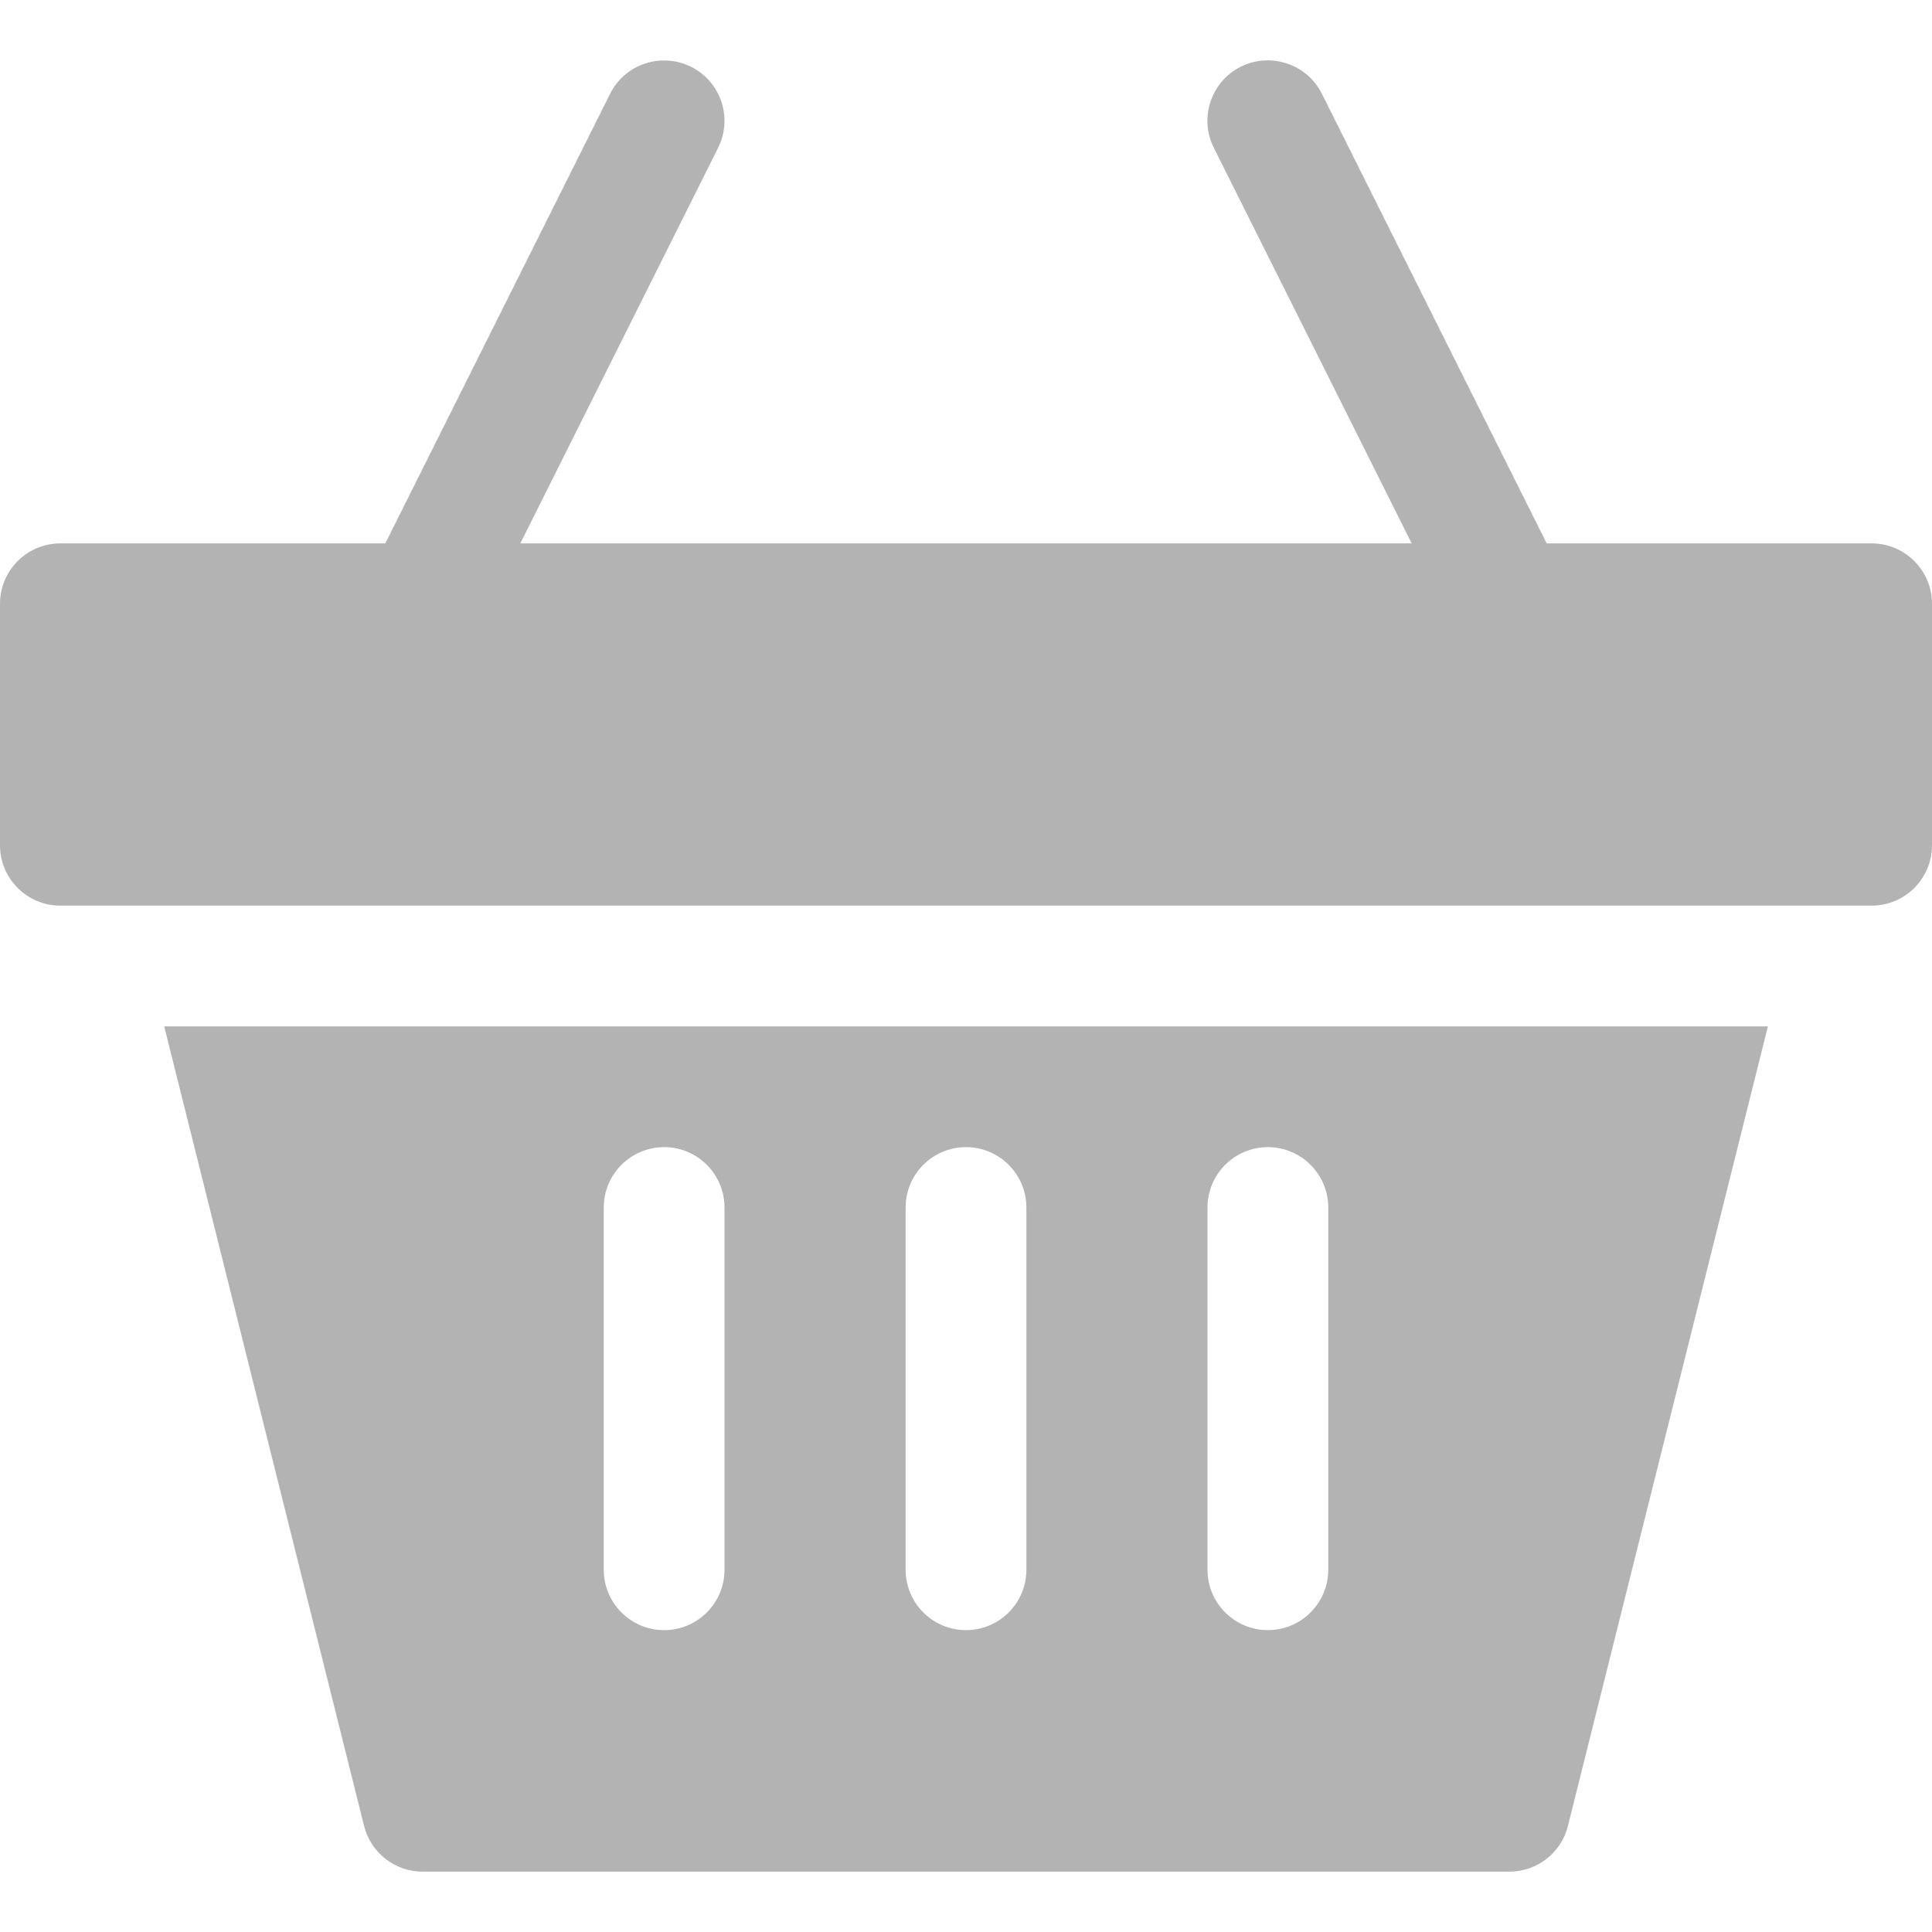 <?xml version="1.0" encoding="UTF-8"?> <svg xmlns="http://www.w3.org/2000/svg" xmlns:xlink="http://www.w3.org/1999/xlink" id="Capa_1" x="0px" y="0px" viewBox="0 0 512 512" style="enable-background:new 0 0 512 512;" xml:space="preserve" width="512px" height="512px"><g><g> <g> <path d="M496,144.003h-86.112L350.304,24.835c-3.968-7.904-13.568-11.072-21.472-7.168c-7.904,3.968-11.104,13.568-7.168,21.472 l52.448,104.864H137.888l52.416-104.832c3.968-7.904,0.736-17.504-7.168-21.472c-7.904-3.904-17.472-0.768-21.44,7.136 l-59.584,119.168H16c-8.832,0-16,7.168-16,16v64c0,8.832,7.168,16,16,16h480c8.832,0,16-7.168,16-16v-64 C512,151.171,504.832,144.003,496,144.003z" data-original="#000000" class="active-path" data-old_color="#000000" fill="#B3B3B3"></path> </g> </g><g> <g> <path d="M43.52,272.003l52.96,211.872c1.792,7.136,8.192,12.128,15.52,12.128h288c7.328,0,13.76-4.992,15.52-12.128 l52.992-211.872H43.52z M192,416.003c0,8.832-7.168,16-16,16c-8.832,0-16-7.168-16-16v-96c0-8.832,7.168-16,16-16 c8.832,0,16,7.168,16,16V416.003z M272,416.003c0,8.832-7.168,16-16,16c-8.832,0-16-7.168-16-16v-96c0-8.832,7.168-16,16-16 c8.832,0,16,7.168,16,16V416.003z M352,416.003c0,8.832-7.168,16-16,16c-8.832,0-16-7.168-16-16v-96c0-8.832,7.168-16,16-16 c8.832,0,16,7.168,16,16V416.003z" data-original="#000000" class="active-path" data-old_color="#000000" fill="#B3B3B3"></path> </g> </g></g> </svg> 